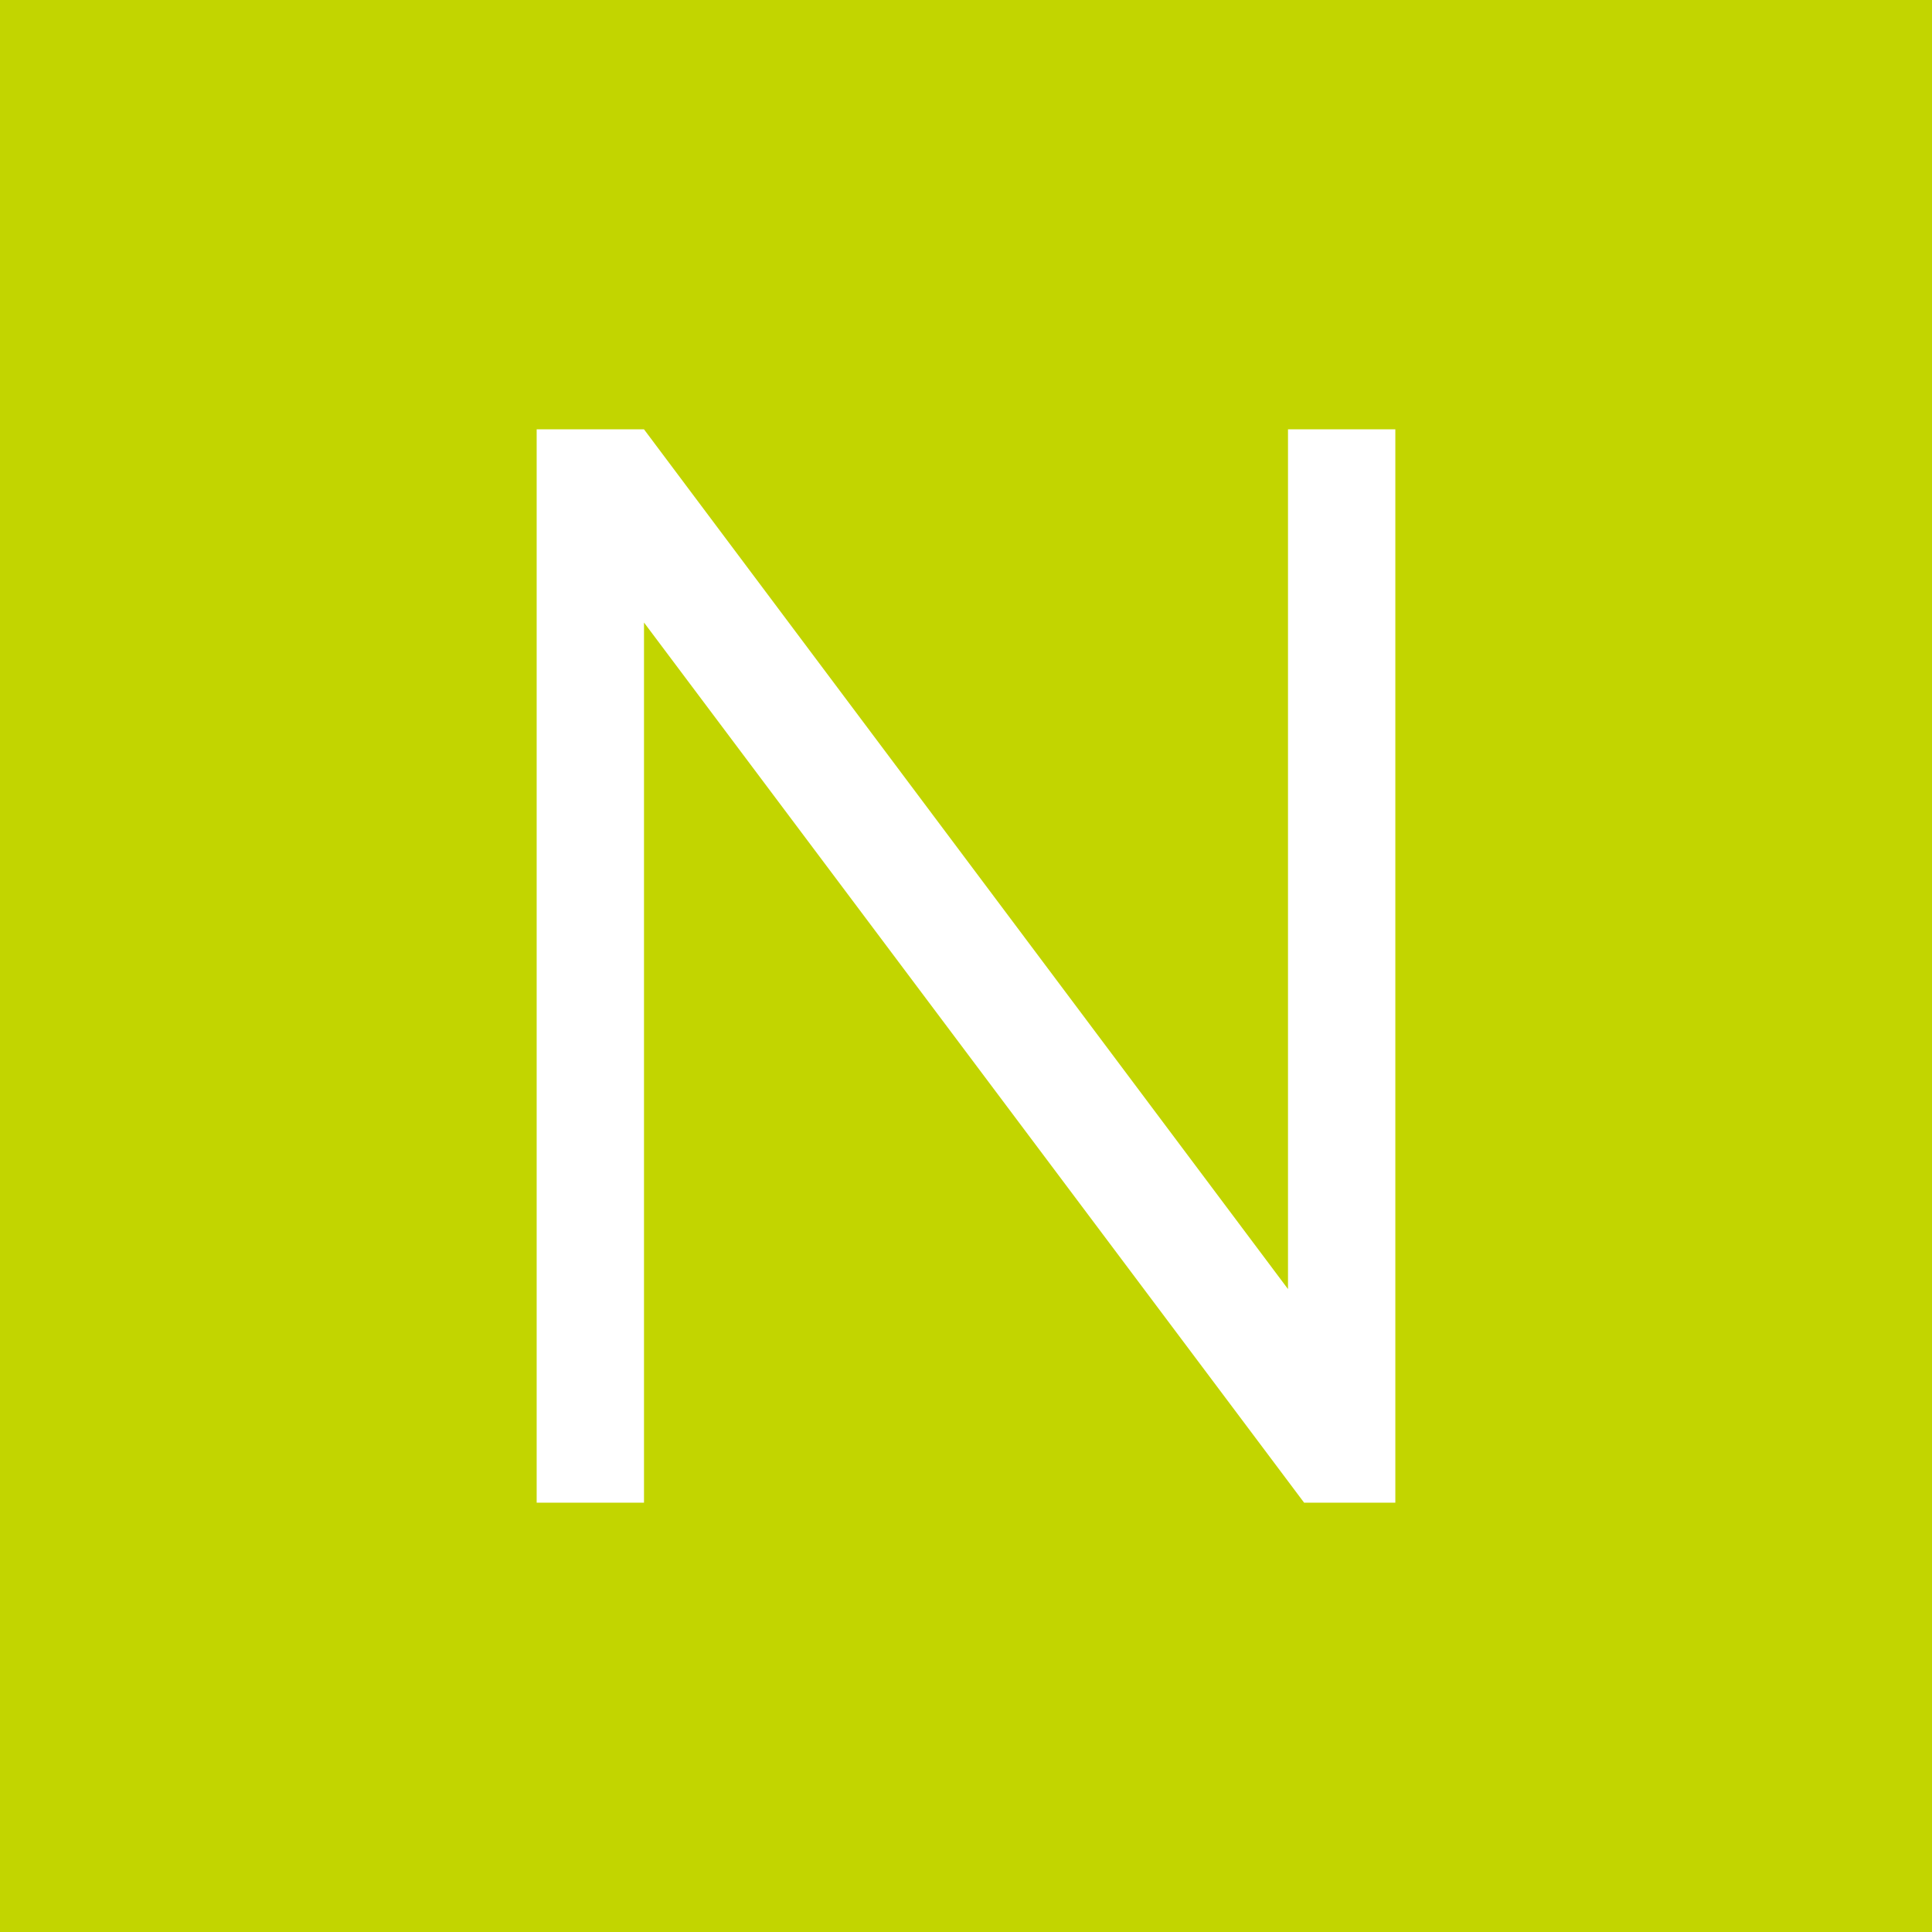 <!-- by TradingView --><svg width="18" height="18" viewBox="0 0 18 18" xmlns="http://www.w3.org/2000/svg"><path fill="#C2D500" d="M0 0h18v18H0z"/><path d="m6 4 6 8.01V4h1v10h-.85L6 5.8V14H5V4h1Z" fill="#fff"/></svg>